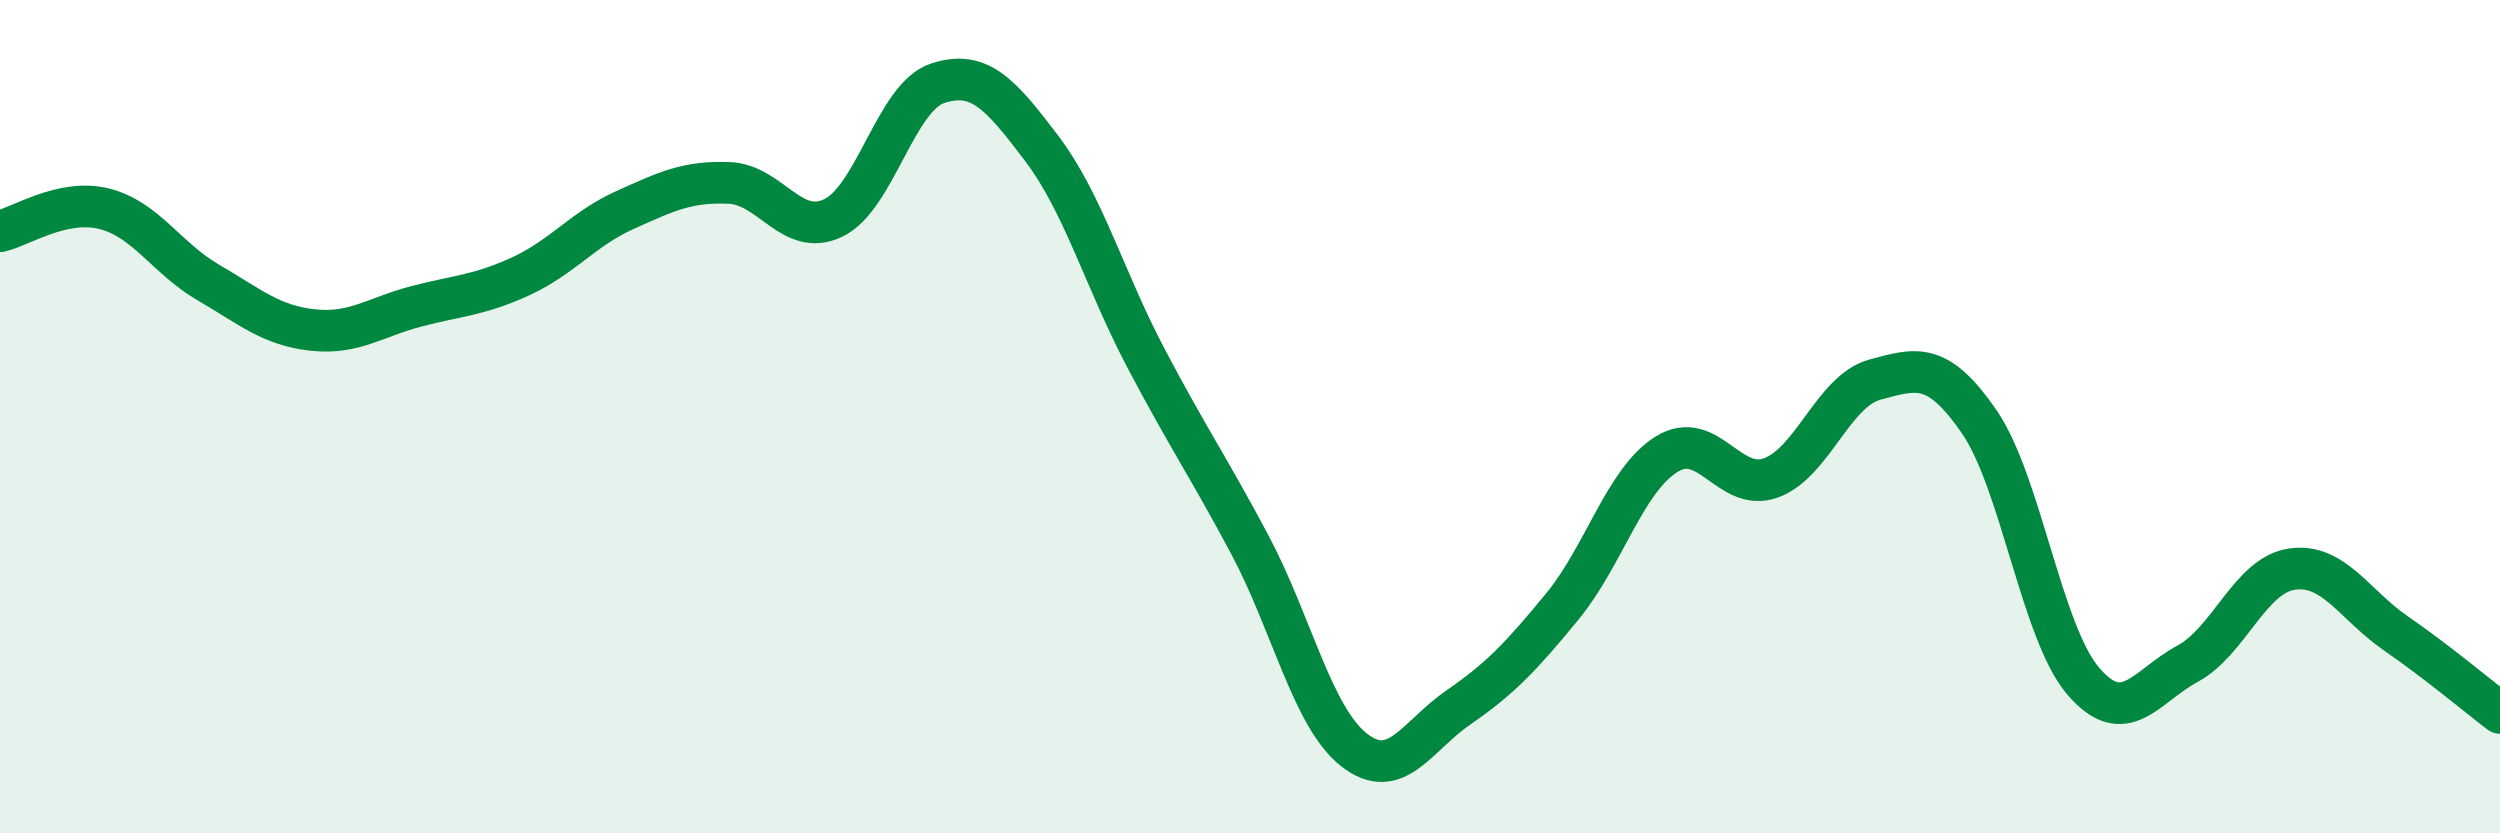 
    <svg width="60" height="20" viewBox="0 0 60 20" xmlns="http://www.w3.org/2000/svg">
      <path
        d="M 0,5.55 C 0.5,5.44 1.5,4.76 2.5,5.01 C 3.5,5.26 4,6.2 5,6.78 C 6,7.36 6.5,7.81 7.5,7.92 C 8.5,8.03 9,7.61 10,7.35 C 11,7.09 11.5,7.09 12.5,6.63 C 13.5,6.17 14,5.49 15,5.04 C 16,4.59 16.5,4.35 17.5,4.39 C 18.5,4.43 19,5.71 20,5.23 C 21,4.75 21.5,2.33 22.5,2 C 23.5,1.67 24,2.24 25,3.56 C 26,4.88 26.5,6.69 27.5,8.59 C 28.5,10.49 29,11.2 30,13.08 C 31,14.96 31.5,17.22 32.5,18 C 33.5,18.78 34,17.67 35,16.98 C 36,16.29 36.5,15.77 37.5,14.55 C 38.5,13.33 39,11.52 40,10.9 C 41,10.28 41.5,11.83 42.5,11.47 C 43.5,11.11 44,9.38 45,9.11 C 46,8.84 46.5,8.67 47.5,10.12 C 48.5,11.57 49,15.19 50,16.35 C 51,17.51 51.5,16.47 52.5,15.93 C 53.5,15.39 54,13.81 55,13.66 C 56,13.51 56.5,14.51 57.5,15.2 C 58.5,15.89 59.5,16.73 60,17.11L60 20L0 20Z"
        fill="#008740"
        opacity="0.1"
        stroke-linecap="round"
        stroke-linejoin="round"
      />
      <path
        d="M 0,5.55 C 0.5,5.44 1.5,4.76 2.5,5.01 C 3.5,5.26 4,6.2 5,6.78 C 6,7.36 6.5,7.81 7.5,7.92 C 8.5,8.03 9,7.61 10,7.35 C 11,7.09 11.5,7.09 12.5,6.63 C 13.5,6.17 14,5.49 15,5.04 C 16,4.59 16.5,4.35 17.5,4.39 C 18.5,4.43 19,5.71 20,5.23 C 21,4.75 21.5,2.33 22.5,2 C 23.5,1.67 24,2.24 25,3.56 C 26,4.88 26.5,6.69 27.5,8.59 C 28.5,10.49 29,11.2 30,13.08 C 31,14.96 31.5,17.22 32.5,18 C 33.5,18.78 34,17.67 35,16.98 C 36,16.29 36.5,15.77 37.5,14.55 C 38.5,13.33 39,11.52 40,10.9 C 41,10.28 41.5,11.83 42.5,11.47 C 43.5,11.11 44,9.38 45,9.11 C 46,8.84 46.5,8.67 47.5,10.12 C 48.5,11.57 49,15.19 50,16.35 C 51,17.51 51.5,16.47 52.5,15.93 C 53.5,15.39 54,13.81 55,13.66 C 56,13.51 56.5,14.51 57.5,15.2 C 58.5,15.89 59.5,16.73 60,17.11"
        stroke="#008740"
        stroke-width="1"
        fill="none"
        stroke-linecap="round"
        stroke-linejoin="round"
      />
    </svg>
  